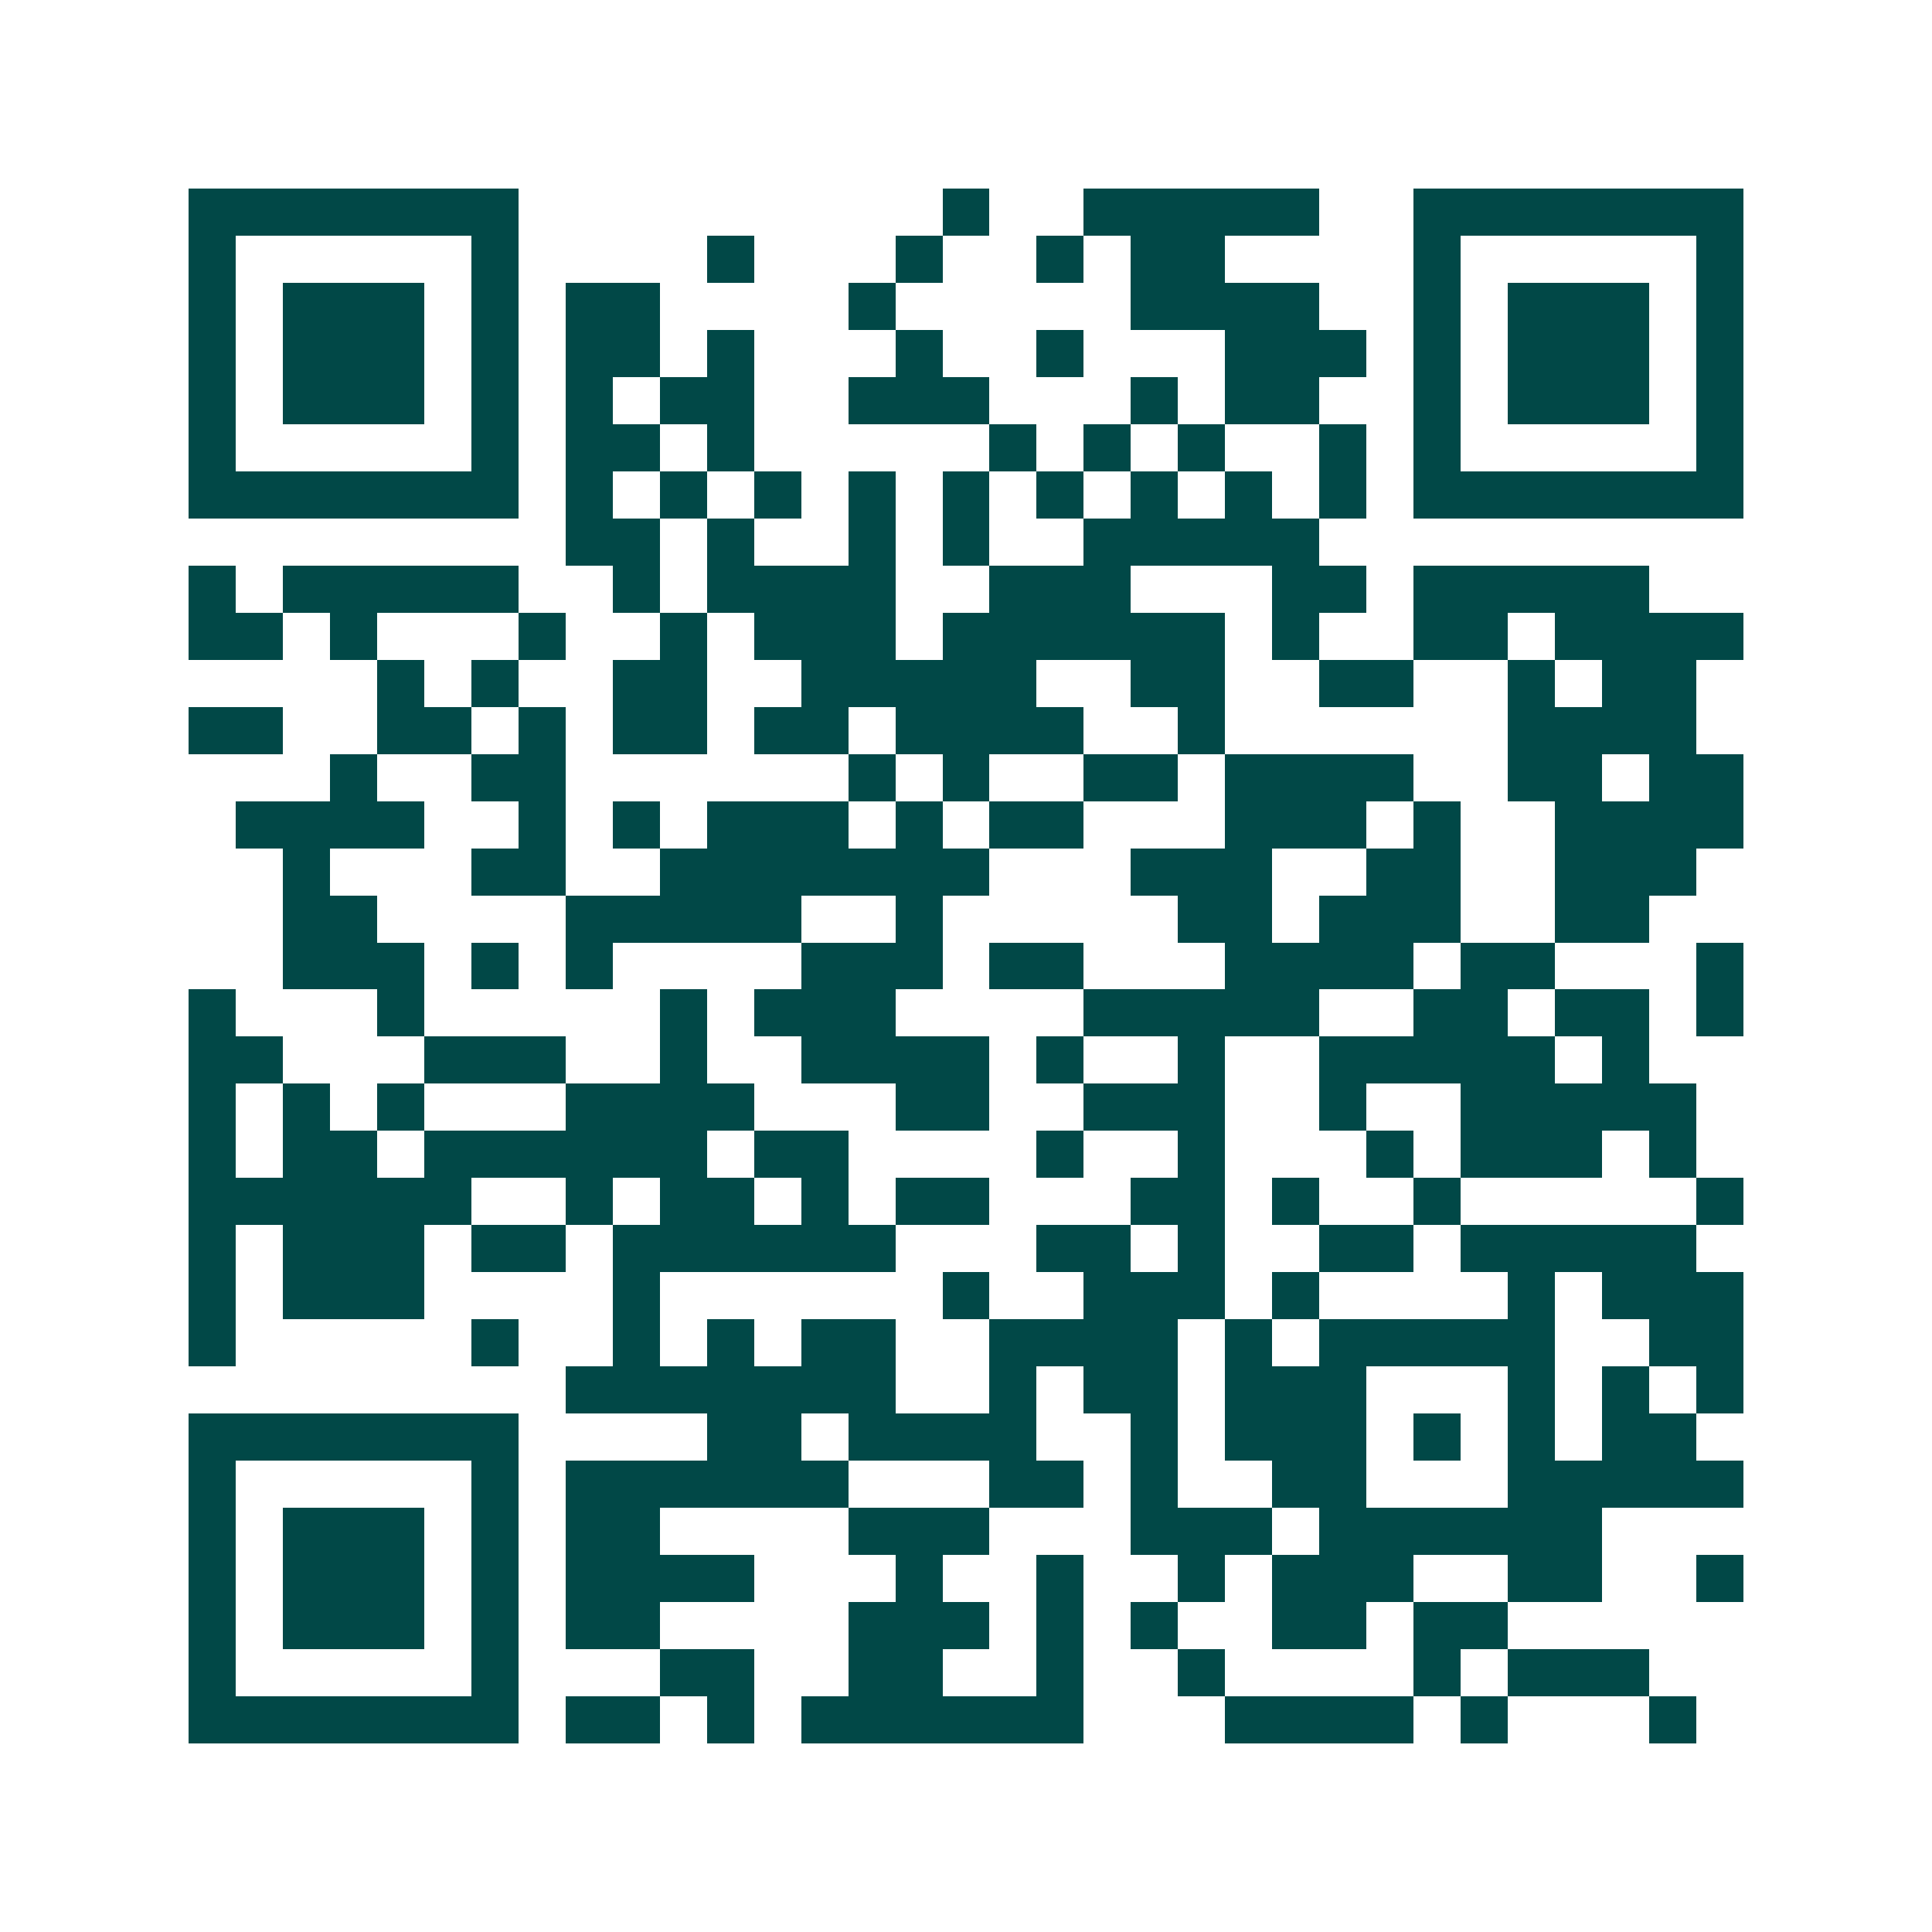 <svg xmlns="http://www.w3.org/2000/svg" width="200" height="200" viewBox="0 0 41 41" shape-rendering="crispEdges"><path fill="#ffffff" d="M0 0h41v41H0z"/><path stroke="#014847" d="M4 4.5h7m9 0h1m2 0h5m2 0h7M4 5.5h1m5 0h1m4 0h1m3 0h1m2 0h1m1 0h2m4 0h1m5 0h1M4 6.5h1m1 0h3m1 0h1m1 0h2m4 0h1m5 0h4m2 0h1m1 0h3m1 0h1M4 7.5h1m1 0h3m1 0h1m1 0h2m1 0h1m3 0h1m2 0h1m3 0h3m1 0h1m1 0h3m1 0h1M4 8.5h1m1 0h3m1 0h1m1 0h1m1 0h2m2 0h3m3 0h1m1 0h2m2 0h1m1 0h3m1 0h1M4 9.5h1m5 0h1m1 0h2m1 0h1m5 0h1m1 0h1m1 0h1m2 0h1m1 0h1m5 0h1M4 10.5h7m1 0h1m1 0h1m1 0h1m1 0h1m1 0h1m1 0h1m1 0h1m1 0h1m1 0h1m1 0h7M12 11.5h2m1 0h1m2 0h1m1 0h1m2 0h5M4 12.5h1m1 0h5m2 0h1m1 0h4m2 0h3m3 0h2m1 0h5M4 13.5h2m1 0h1m3 0h1m2 0h1m1 0h3m1 0h6m1 0h1m2 0h2m1 0h4M8 14.5h1m1 0h1m2 0h2m2 0h5m2 0h2m2 0h2m2 0h1m1 0h2M4 15.5h2m2 0h2m1 0h1m1 0h2m1 0h2m1 0h4m2 0h1m6 0h4M7 16.5h1m2 0h2m6 0h1m1 0h1m2 0h2m1 0h4m2 0h2m1 0h2M5 17.5h4m2 0h1m1 0h1m1 0h3m1 0h1m1 0h2m3 0h3m1 0h1m2 0h4M6 18.5h1m3 0h2m2 0h7m3 0h3m2 0h2m2 0h3M6 19.5h2m4 0h5m2 0h1m5 0h2m1 0h3m2 0h2M6 20.5h3m1 0h1m1 0h1m4 0h3m1 0h2m3 0h4m1 0h2m3 0h1M4 21.5h1m3 0h1m5 0h1m1 0h3m4 0h5m2 0h2m1 0h2m1 0h1M4 22.5h2m3 0h3m2 0h1m2 0h4m1 0h1m2 0h1m2 0h5m1 0h1M4 23.5h1m1 0h1m1 0h1m3 0h4m3 0h2m2 0h3m2 0h1m2 0h5M4 24.5h1m1 0h2m1 0h6m1 0h2m4 0h1m2 0h1m3 0h1m1 0h3m1 0h1M4 25.5h6m2 0h1m1 0h2m1 0h1m1 0h2m3 0h2m1 0h1m2 0h1m5 0h1M4 26.5h1m1 0h3m1 0h2m1 0h6m3 0h2m1 0h1m2 0h2m1 0h5M4 27.5h1m1 0h3m4 0h1m6 0h1m2 0h3m1 0h1m4 0h1m1 0h3M4 28.5h1m5 0h1m2 0h1m1 0h1m1 0h2m2 0h4m1 0h1m1 0h5m2 0h2M12 29.5h7m2 0h1m1 0h2m1 0h3m3 0h1m1 0h1m1 0h1M4 30.5h7m4 0h2m1 0h4m2 0h1m1 0h3m1 0h1m1 0h1m1 0h2M4 31.5h1m5 0h1m1 0h6m3 0h2m1 0h1m2 0h2m3 0h5M4 32.5h1m1 0h3m1 0h1m1 0h2m4 0h3m3 0h3m1 0h6M4 33.5h1m1 0h3m1 0h1m1 0h4m3 0h1m2 0h1m2 0h1m1 0h3m2 0h2m2 0h1M4 34.5h1m1 0h3m1 0h1m1 0h2m4 0h3m1 0h1m1 0h1m2 0h2m1 0h2M4 35.5h1m5 0h1m3 0h2m2 0h2m2 0h1m2 0h1m4 0h1m1 0h3M4 36.5h7m1 0h2m1 0h1m1 0h6m3 0h4m1 0h1m3 0h1"/></svg>
